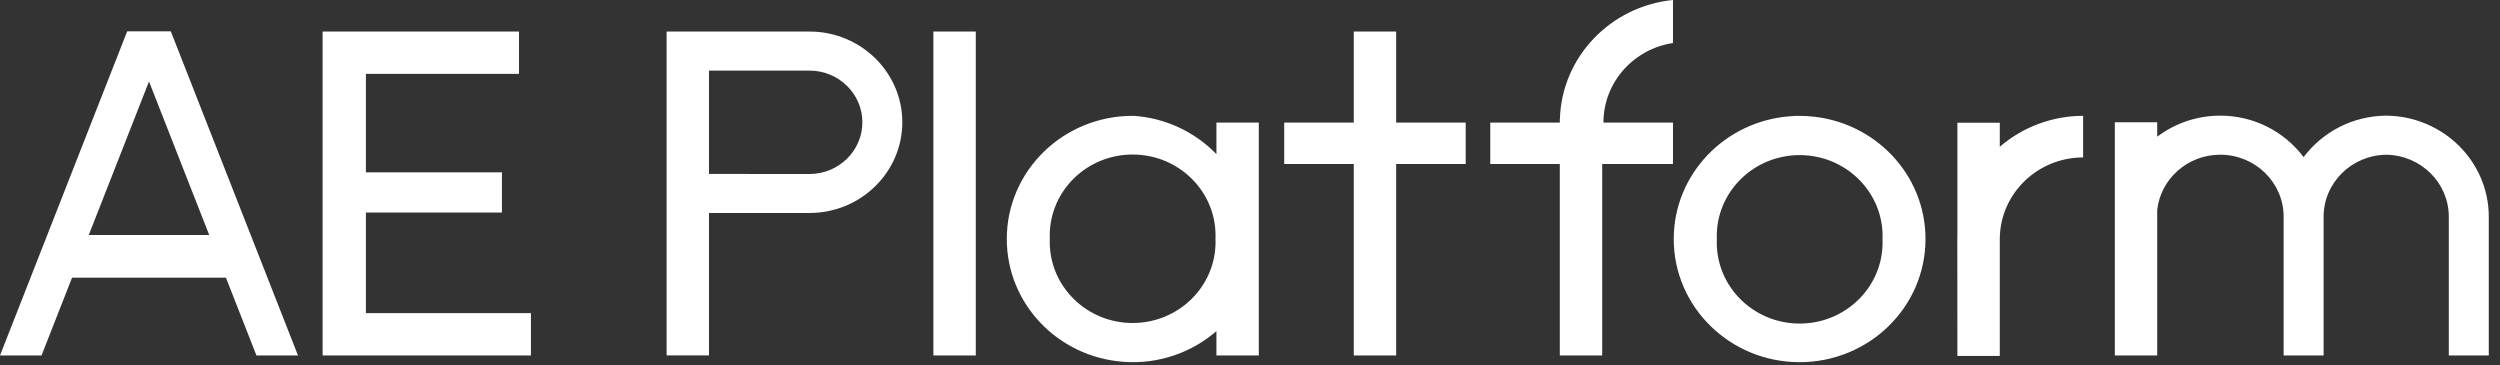 <?xml version="1.0" encoding="UTF-8"?> <svg xmlns="http://www.w3.org/2000/svg" width="171" height="25" viewBox="0 0 171 25" fill="none"><rect x="0" y="0" width="171" height="25" fill="#333333" stroke="none"/><g clip-path="url(#clip0_4018_6723)"><path d="M136.785 8.394H133.886V15.984C133.886 16.105 133.881 16.23 133.881 16.355L133.886 24.345H136.785V16.361C136.79 13.271 139.343 10.77 142.486 10.768V7.923C140.394 7.925 138.372 8.675 136.785 10.038V8.393V8.394ZM25.027 14.538H34.332V11.788H25.027V5.052H35.5V2.157H22.067V24.313H36.315V21.419H25.027V14.538ZM66.743 2.158H63.844V24.313H66.743V2.158ZM8.699 2.144L0 24.314H2.84L4.929 18.991H15.453L17.542 24.314H20.383L11.683 2.144L8.699 2.144ZM6.071 16.076L10.192 5.571L14.311 16.076H6.071ZM83.203 8.384V10.542C81.705 8.998 79.686 8.065 77.54 7.923H77.481C72.723 7.923 68.864 11.694 68.864 16.348C68.864 20.775 72.358 24.405 76.798 24.743C76.826 24.746 76.96 24.755 76.974 24.757C79.246 24.895 81.482 24.139 83.203 22.65V24.313H86.102V8.384H83.203ZM83.144 16.548C83.144 19.61 80.606 22.093 77.473 22.093C74.341 22.093 71.802 19.61 71.802 16.548C71.802 16.474 71.805 16.402 71.807 16.331C71.805 16.259 71.803 16.187 71.802 16.114C71.802 13.052 74.341 10.569 77.473 10.569C80.606 10.569 83.144 13.052 83.144 16.114C83.144 16.189 83.142 16.26 83.139 16.331C83.142 16.402 83.144 16.474 83.144 16.548ZM55.372 2.158L48.495 2.156H45.596V24.311H48.495V14.57H55.372V14.568C58.872 14.568 61.718 11.784 61.718 8.361C61.718 4.942 58.872 2.158 55.372 2.158ZM55.372 11.901L48.495 11.898V4.831H55.372V4.829C57.364 4.829 58.987 6.415 58.987 8.364C58.987 10.315 57.364 11.901 55.372 11.901ZM95.497 2.158H92.598V8.385H87.84V11.219H92.598V24.313H95.497V11.219H100.254V8.385H95.497V2.158ZM123.774 7.954C123.746 7.952 123.612 7.942 123.598 7.94C123.433 7.931 123.266 7.923 123.096 7.923C122.87 7.925 122.643 7.935 122.418 7.954C117.979 8.294 114.484 11.922 114.484 16.349C114.484 21.002 118.339 24.771 123.094 24.773C127.848 24.771 131.704 21.002 131.704 16.35C131.709 11.921 128.214 8.292 123.774 7.954ZM128.769 16.587C128.769 19.649 126.231 22.132 123.098 22.132C119.966 22.132 117.427 19.65 117.427 16.587C117.427 16.513 117.43 16.442 117.432 16.37C117.429 16.298 117.428 16.226 117.427 16.154C117.427 13.091 119.966 10.609 123.098 10.609C126.231 10.609 128.769 13.091 128.769 16.154C128.769 16.227 128.767 16.299 128.765 16.37C128.767 16.442 128.769 16.513 128.769 16.587ZM170.232 14.823C170.232 11.048 167.121 7.973 163.273 7.912L163.216 7.913L163.16 7.911V7.913C162.073 7.926 161.004 8.189 160.034 8.68C159.065 9.171 158.221 9.878 157.567 10.746C156.902 9.863 156.04 9.147 155.05 8.654C154.06 8.162 152.969 7.908 151.863 7.911C150.308 7.909 148.795 8.414 147.553 9.35V8.362H144.654V24.314H147.553V14.356C147.791 12.237 149.632 10.582 151.863 10.582C154.256 10.582 156.201 12.484 156.201 14.823V24.313H158.935V14.823C158.935 12.502 160.852 10.614 163.216 10.584C165.583 10.614 167.498 12.502 167.498 14.823V24.313H170.232V14.823V14.823ZM106.698 8.135H106.691V8.385H101.934V11.219H106.691V24.313H109.59V11.219H114.432V8.385H109.59H109.675C109.675 5.632 111.738 3.352 114.432 2.941V0C110.17 0.422 106.826 3.885 106.698 8.135Z" fill="white"></path></g><defs><clipPath id="clip0_4018_6723"><rect width="170.968" height="25" fill="white"></rect></clipPath></defs></svg> 